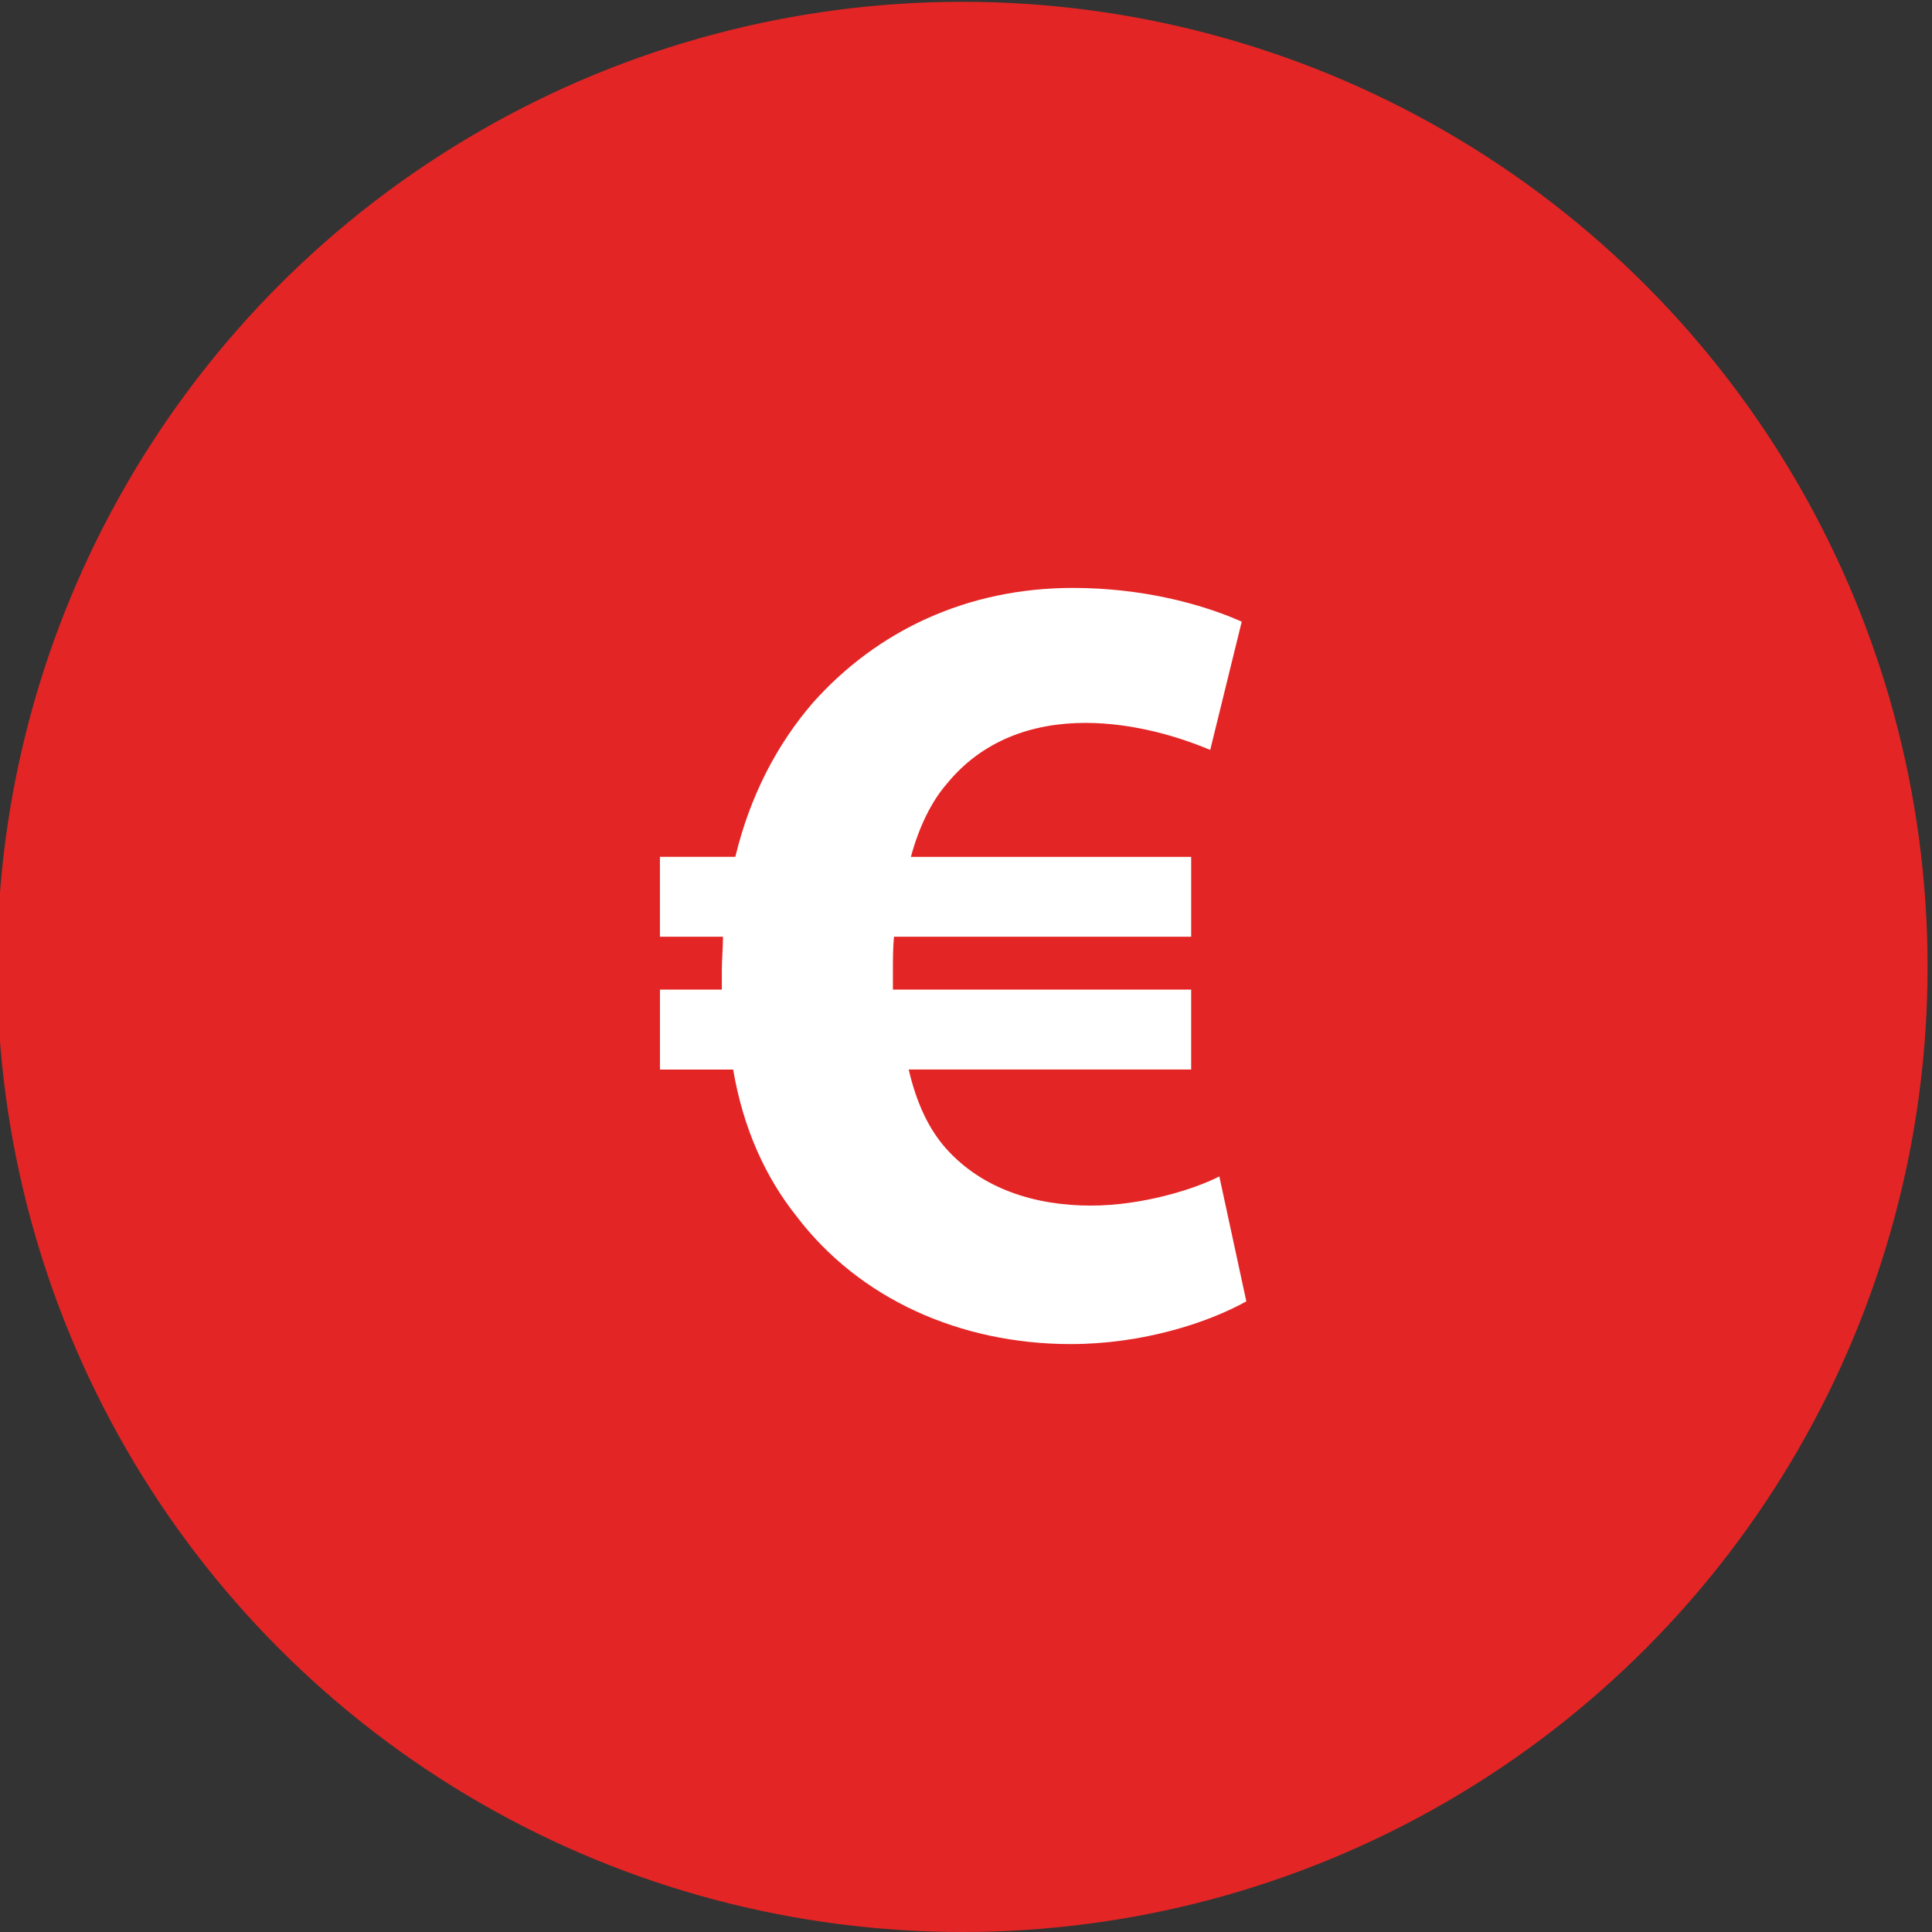 <?xml version="1.0" encoding="utf-8"?>
<!-- Generator: Adobe Illustrator 14.0.0, SVG Export Plug-In . SVG Version: 6.00 Build 43363)  -->
<!DOCTYPE svg PUBLIC "-//W3C//DTD SVG 1.1//EN" "http://www.w3.org/Graphics/SVG/1.1/DTD/svg11.dtd">
<svg version="1.1" id="Capa_1" xmlns="http://www.w3.org/2000/svg" xmlns:xlink="http://www.w3.org/1999/xlink" x="0px" y="0px"
	 width="150px" height="150px" viewBox="0 0 150 150" enable-background="new 0 0 150 150" xml:space="preserve">
<rect x="0" y="0" width="150" height="150" fill="#333333" stroke="none"/>
<g id="XMLID_1_">
	<g>
		<ellipse fill="#E42525" cx="74.717" cy="75.07" rx="74.94" ry="74.93"/>
	</g>
</g>
<path fill="#FFFFFF" d="M96.764,101.037c-2.973,1.658-8.041,3.317-13.629,3.317c-8.566,0-16.425-3.496-21.32-9.959
	c-2.362-2.972-4.104-6.726-4.894-11.356h-5.682v-6.205h4.804c0-0.436,0-0.961,0-1.486c0-0.872,0.089-1.742,0.089-2.621h-4.896
	v-6.201h5.854c1.134-4.721,3.233-8.736,6.027-11.97c4.984-5.592,11.974-8.91,20.185-8.91c5.33,0,9.961,1.222,13.105,2.62
	l-2.447,9.959c-2.268-0.96-5.848-2.1-9.697-2.1c-4.189,0-8.039,1.403-10.743,4.72c-1.223,1.396-2.185,3.407-2.798,5.681h21.76v6.201
	H69.409c-0.084,0.878-0.084,1.839-0.084,2.709c0,0.523,0,0.871,0,1.396h23.157v6.205H70.551c0.608,2.619,1.568,4.631,2.883,6.115
	c2.795,3.146,6.904,4.45,11.273,4.45c4.018,0,8.121-1.306,9.961-2.267L96.764,101.037z"/>
</svg>
